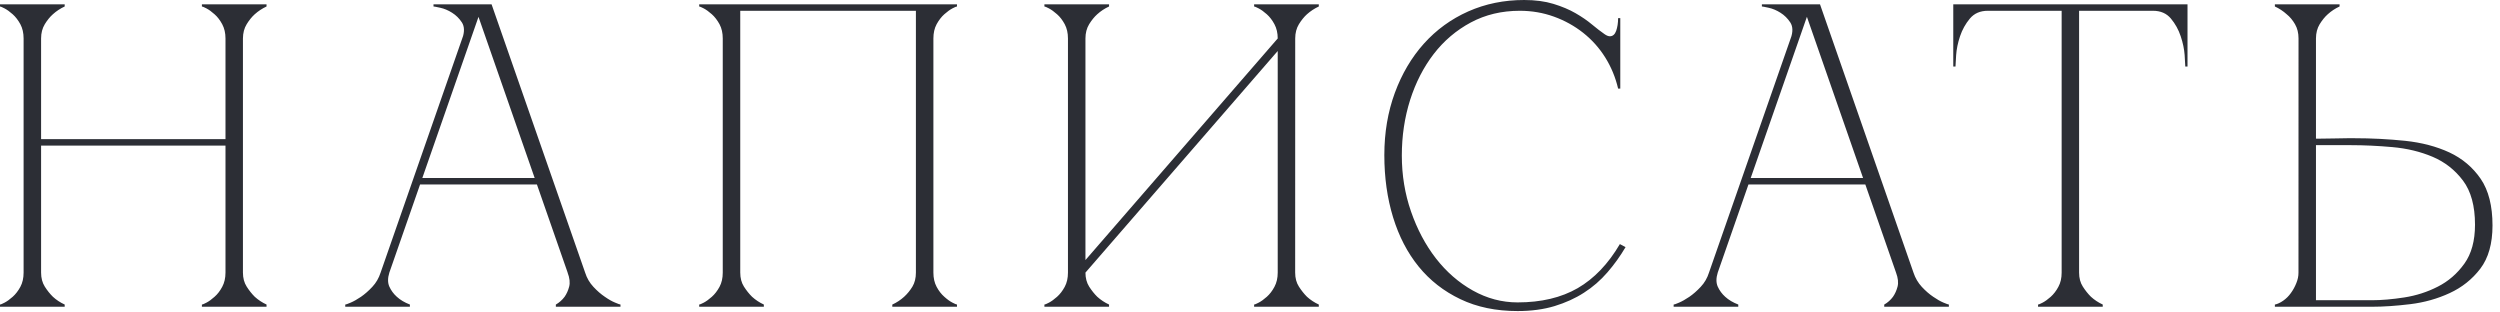 <?xml version="1.0" encoding="UTF-8"?> <svg xmlns="http://www.w3.org/2000/svg" viewBox="0 0 54.026 6.742" fill="none"><path d="M0.51 0.831C0.51 0.713 0.487 0.611 0.44 0.523C0.392 0.436 0.337 0.364 0.274 0.308C0.211 0.252 0.153 0.21 0.099 0.182C0.046 0.154 0.013 0.14 0 0.14V0.093H1.398V0.14C1.303 0.184 1.218 0.24 1.143 0.308C1.08 0.364 1.021 0.436 0.968 0.523C0.915 0.61 0.888 0.713 0.888 0.831V3.006H4.873V0.831C4.873 0.713 4.849 0.611 4.802 0.523C4.755 0.436 4.7 0.364 4.636 0.308C4.574 0.252 4.516 0.21 4.462 0.182C4.409 0.154 4.376 0.14 4.363 0.14V0.093H5.76V0.14C5.666 0.184 5.581 0.24 5.505 0.308C5.443 0.364 5.384 0.436 5.331 0.523C5.277 0.61 5.251 0.713 5.25 0.831V5.891C5.25 6.009 5.277 6.11 5.331 6.194C5.384 6.278 5.443 6.351 5.505 6.413C5.581 6.482 5.666 6.538 5.76 6.581V6.629H4.363V6.582C4.376 6.582 4.409 6.568 4.462 6.54C4.516 6.512 4.574 6.47 4.636 6.414C4.7 6.358 4.755 6.287 4.802 6.199C4.849 6.112 4.873 6.009 4.873 5.891V3.147H0.888V5.891C0.888 6.009 0.915 6.11 0.968 6.194C1.021 6.278 1.08 6.351 1.143 6.413C1.218 6.482 1.303 6.538 1.398 6.581V6.629H0V6.582C0.013 6.582 0.046 6.568 0.099 6.54C0.153 6.512 0.211 6.47 0.274 6.414C0.337 6.358 0.392 6.287 0.44 6.199C0.487 6.112 0.51 6.009 0.51 5.891V0.831ZM10.246 0.093H10.623L12.645 5.891H12.267L10.246 0.093ZM8.225 5.891L10.246 0.093H10.435L8.414 5.891H8.225ZM8.414 5.891C8.377 6.009 8.377 6.11 8.414 6.194C8.452 6.278 8.506 6.351 8.575 6.413C8.65 6.482 8.745 6.538 8.858 6.581V6.629H7.461V6.582C7.473 6.582 7.512 6.568 7.578 6.54C7.644 6.512 7.719 6.47 7.801 6.414C7.882 6.358 7.964 6.287 8.046 6.199C8.128 6.112 8.187 6.009 8.225 5.891H8.414ZM12.645 5.891C12.682 6.009 12.742 6.111 12.824 6.199C12.906 6.287 12.988 6.358 13.07 6.413C13.151 6.47 13.225 6.512 13.292 6.539C13.357 6.567 13.396 6.581 13.409 6.581V6.629H12.012V6.582C12.087 6.538 12.15 6.482 12.201 6.414C12.245 6.351 12.278 6.278 12.3 6.194C12.322 6.11 12.311 6.009 12.266 5.891H12.645ZM9.037 3.847H11.634V3.987H9.037V3.847ZM9.991 0.831C10.041 0.688 10.038 0.573 9.982 0.485C9.925 0.398 9.854 0.328 9.769 0.275C9.685 0.222 9.6 0.186 9.515 0.168C9.429 0.149 9.38 0.14 9.368 0.14V0.093H10.435L9.991 0.831ZM15.997 5.89C15.997 6.01 16.024 6.111 16.077 6.194C16.131 6.278 16.189 6.351 16.252 6.413C16.328 6.482 16.413 6.538 16.507 6.581V6.629H15.11V6.582C15.122 6.582 15.155 6.568 15.209 6.54C15.262 6.512 15.32 6.47 15.383 6.414C15.446 6.358 15.501 6.287 15.549 6.199C15.596 6.112 15.619 6.009 15.619 5.891V0.831C15.619 0.713 15.596 0.611 15.549 0.523C15.501 0.436 15.446 0.364 15.383 0.308C15.32 0.252 15.262 0.21 15.209 0.182C15.155 0.154 15.122 0.14 15.11 0.14V0.093H20.681V0.14C20.668 0.14 20.634 0.154 20.581 0.182C20.528 0.21 20.47 0.252 20.407 0.308C20.344 0.364 20.289 0.436 20.241 0.523C20.194 0.61 20.171 0.713 20.171 0.831V5.891C20.171 6.009 20.194 6.111 20.241 6.199C20.288 6.287 20.344 6.358 20.407 6.413C20.47 6.47 20.528 6.512 20.581 6.539C20.635 6.567 20.668 6.581 20.681 6.581V6.629H19.283V6.582C19.378 6.538 19.463 6.482 19.538 6.414C19.607 6.351 19.667 6.278 19.718 6.194C19.768 6.11 19.793 6.009 19.793 5.891V0.234H15.997V5.89ZM27.989 5.89C27.989 6.01 28.016 6.111 28.07 6.194C28.124 6.278 28.182 6.351 28.244 6.413C28.32 6.482 28.405 6.538 28.5 6.581V6.629H27.102V6.582C27.114 6.582 27.147 6.568 27.201 6.54C27.255 6.512 27.313 6.47 27.376 6.414C27.439 6.358 27.494 6.287 27.541 6.199C27.588 6.112 27.612 6.009 27.612 5.891V1.102L23.457 5.891C23.457 6.009 23.484 6.11 23.537 6.194C23.591 6.278 23.649 6.351 23.712 6.413C23.788 6.482 23.873 6.538 23.967 6.581V6.629H22.57V6.582C22.582 6.582 22.615 6.568 22.669 6.54C22.722 6.512 22.78 6.47 22.843 6.414C22.906 6.358 22.961 6.287 23.009 6.199C23.056 6.112 23.079 6.009 23.079 5.891V0.831C23.079 0.713 23.056 0.611 23.009 0.523C22.962 0.436 22.907 0.364 22.843 0.308C22.78 0.252 22.722 0.21 22.669 0.182C22.615 0.154 22.582 0.14 22.57 0.14V0.093H23.967V0.14C23.872 0.184 23.787 0.24 23.712 0.308C23.649 0.364 23.591 0.436 23.537 0.523C23.484 0.61 23.457 0.713 23.457 0.831V5.62L27.612 0.831C27.612 0.713 27.588 0.611 27.541 0.523C27.494 0.436 27.439 0.364 27.376 0.308C27.313 0.252 27.255 0.21 27.201 0.182C27.147 0.154 27.114 0.14 27.102 0.14V0.093H28.5V0.14C28.405 0.184 28.321 0.24 28.244 0.308C28.182 0.364 28.124 0.436 28.07 0.523C28.017 0.61 27.99 0.713 27.99 0.831L27.989 5.89ZM30.294 3.361C30.294 3.785 30.36 4.188 30.492 4.569C30.625 4.953 30.804 5.291 31.03 5.583C31.257 5.875 31.523 6.107 31.828 6.278C32.134 6.449 32.456 6.535 32.796 6.535C33.306 6.535 33.739 6.432 34.095 6.227C34.45 6.021 34.754 5.704 35.006 5.275L35.129 5.34C35.016 5.533 34.885 5.715 34.737 5.886C34.589 6.057 34.421 6.204 34.231 6.325C34.043 6.447 33.83 6.543 33.594 6.615C33.358 6.686 33.093 6.722 32.796 6.722C32.33 6.722 31.918 6.637 31.559 6.465C31.201 6.294 30.9 6.059 30.657 5.76C30.415 5.462 30.231 5.107 30.105 4.696C29.979 4.285 29.916 3.837 29.916 3.351C29.916 2.866 29.992 2.418 30.143 2.007C30.294 1.597 30.503 1.242 30.771 0.943C31.039 0.645 31.358 0.412 31.729 0.247C32.101 0.082 32.504 -0 32.938 -0C33.177 -0 33.388 0.028 33.571 0.084C33.754 0.14 33.913 0.207 34.048 0.285C34.183 0.363 34.301 0.443 34.402 0.528C34.503 0.612 34.594 0.682 34.675 0.738C34.72 0.769 34.757 0.784 34.789 0.784C34.852 0.784 34.898 0.745 34.926 0.667C34.953 0.589 34.968 0.498 34.968 0.392H35.015V1.914H34.968C34.911 1.671 34.818 1.447 34.69 1.242C34.561 1.036 34.402 0.859 34.213 0.709C34.024 0.56 33.813 0.443 33.58 0.359C33.347 0.275 33.102 0.233 32.843 0.233C32.453 0.233 32.101 0.317 31.786 0.485C31.472 0.653 31.204 0.88 30.983 1.167C30.763 1.453 30.593 1.785 30.473 2.161C30.354 2.538 30.294 2.938 30.294 3.361M38.954 0.093H39.331L41.351 5.891H40.974L38.954 0.093ZM36.932 5.891L38.954 0.093H39.142L37.121 5.891H36.932ZM37.121 5.891C37.084 6.009 37.084 6.11 37.121 6.194C37.159 6.278 37.213 6.351 37.282 6.413C37.357 6.482 37.452 6.538 37.565 6.581V6.629H36.168V6.582C36.181 6.582 36.22 6.568 36.285 6.54C36.351 6.512 36.425 6.47 36.508 6.414C36.589 6.358 36.671 6.287 36.753 6.199C36.835 6.112 36.895 6.009 36.932 5.891H37.121ZM41.351 5.891C41.39 6.009 41.45 6.111 41.531 6.199C41.613 6.287 41.695 6.358 41.777 6.413C41.859 6.47 41.933 6.512 41.998 6.539C42.065 6.567 42.104 6.581 42.116 6.581V6.629H40.719V6.582C40.795 6.538 40.858 6.482 40.908 6.414C40.952 6.351 40.985 6.278 41.007 6.194C41.029 6.11 41.018 6.009 40.974 5.891H41.351ZM37.745 3.847H40.341V3.987H37.745V3.847ZM38.698 0.831C38.749 0.688 38.746 0.573 38.689 0.485C38.632 0.398 38.561 0.328 38.476 0.275C38.392 0.222 38.307 0.186 38.222 0.168C38.136 0.149 38.088 0.14 38.075 0.14V0.093H39.142L38.698 0.831ZM44.93 5.89C44.93 6.01 44.957 6.111 45.011 6.194C45.065 6.278 45.123 6.351 45.186 6.413C45.262 6.482 45.347 6.538 45.441 6.581V6.629H44.043V6.582C44.055 6.582 44.089 6.568 44.142 6.54C44.196 6.512 44.254 6.47 44.317 6.414C44.379 6.358 44.435 6.287 44.482 6.199C44.53 6.112 44.553 6.009 44.553 5.891L44.93 5.89ZM44.93 0.093V5.891H44.553L44.553 0.093H44.93ZM42.958 0.093H46.527V0.233H42.957L42.958 0.093ZM46.527 0.093H47.273V1.438H47.225C47.225 1.401 47.22 1.318 47.211 1.19C47.202 1.063 47.174 0.927 47.126 0.784C47.079 0.641 47.008 0.514 46.914 0.401C46.82 0.289 46.691 0.233 46.527 0.233V0.093ZM42.957 0.233C42.793 0.233 42.664 0.289 42.57 0.401C42.476 0.514 42.405 0.641 42.357 0.784C42.309 0.927 42.282 1.063 42.273 1.19C42.264 1.318 42.259 1.4 42.259 1.438H42.211V0.093H42.958L42.957 0.233ZM49.672 0.831C49.672 0.713 49.647 0.611 49.596 0.523C49.546 0.436 49.486 0.364 49.416 0.308C49.341 0.24 49.256 0.184 49.161 0.14V0.093H50.559V0.14C50.464 0.184 50.379 0.24 50.304 0.308C50.241 0.364 50.183 0.436 50.129 0.523C50.076 0.61 50.049 0.713 50.049 0.831V2.996H50.153C50.234 2.996 50.329 2.995 50.436 2.992C50.543 2.989 50.642 2.987 50.734 2.987H50.87C51.248 2.987 51.616 3.006 51.975 3.043C52.334 3.081 52.654 3.165 52.934 3.295C53.213 3.426 53.438 3.616 53.609 3.865C53.779 4.114 53.864 4.45 53.864 4.873C53.864 5.265 53.776 5.576 53.6 5.807C53.424 6.037 53.203 6.212 52.938 6.334C52.674 6.456 52.391 6.536 52.088 6.573C51.786 6.61 51.509 6.629 51.257 6.629H49.161V6.582C49.218 6.57 49.278 6.542 49.341 6.498C49.404 6.454 49.459 6.4 49.506 6.334C49.554 6.269 49.593 6.197 49.624 6.12C49.656 6.042 49.672 5.966 49.671 5.891L49.672 0.831ZM51.258 6.488C51.465 6.488 51.698 6.468 51.957 6.428C52.215 6.388 52.457 6.31 52.683 6.194C52.91 6.079 53.101 5.914 53.255 5.699C53.409 5.485 53.486 5.204 53.486 4.855C53.486 4.45 53.399 4.133 53.226 3.902C53.053 3.672 52.834 3.501 52.571 3.389C52.306 3.277 52.016 3.207 51.701 3.179C51.387 3.151 51.088 3.137 50.804 3.137H50.049V6.488H51.258Z" fill="#2C2E35"></path></svg> 